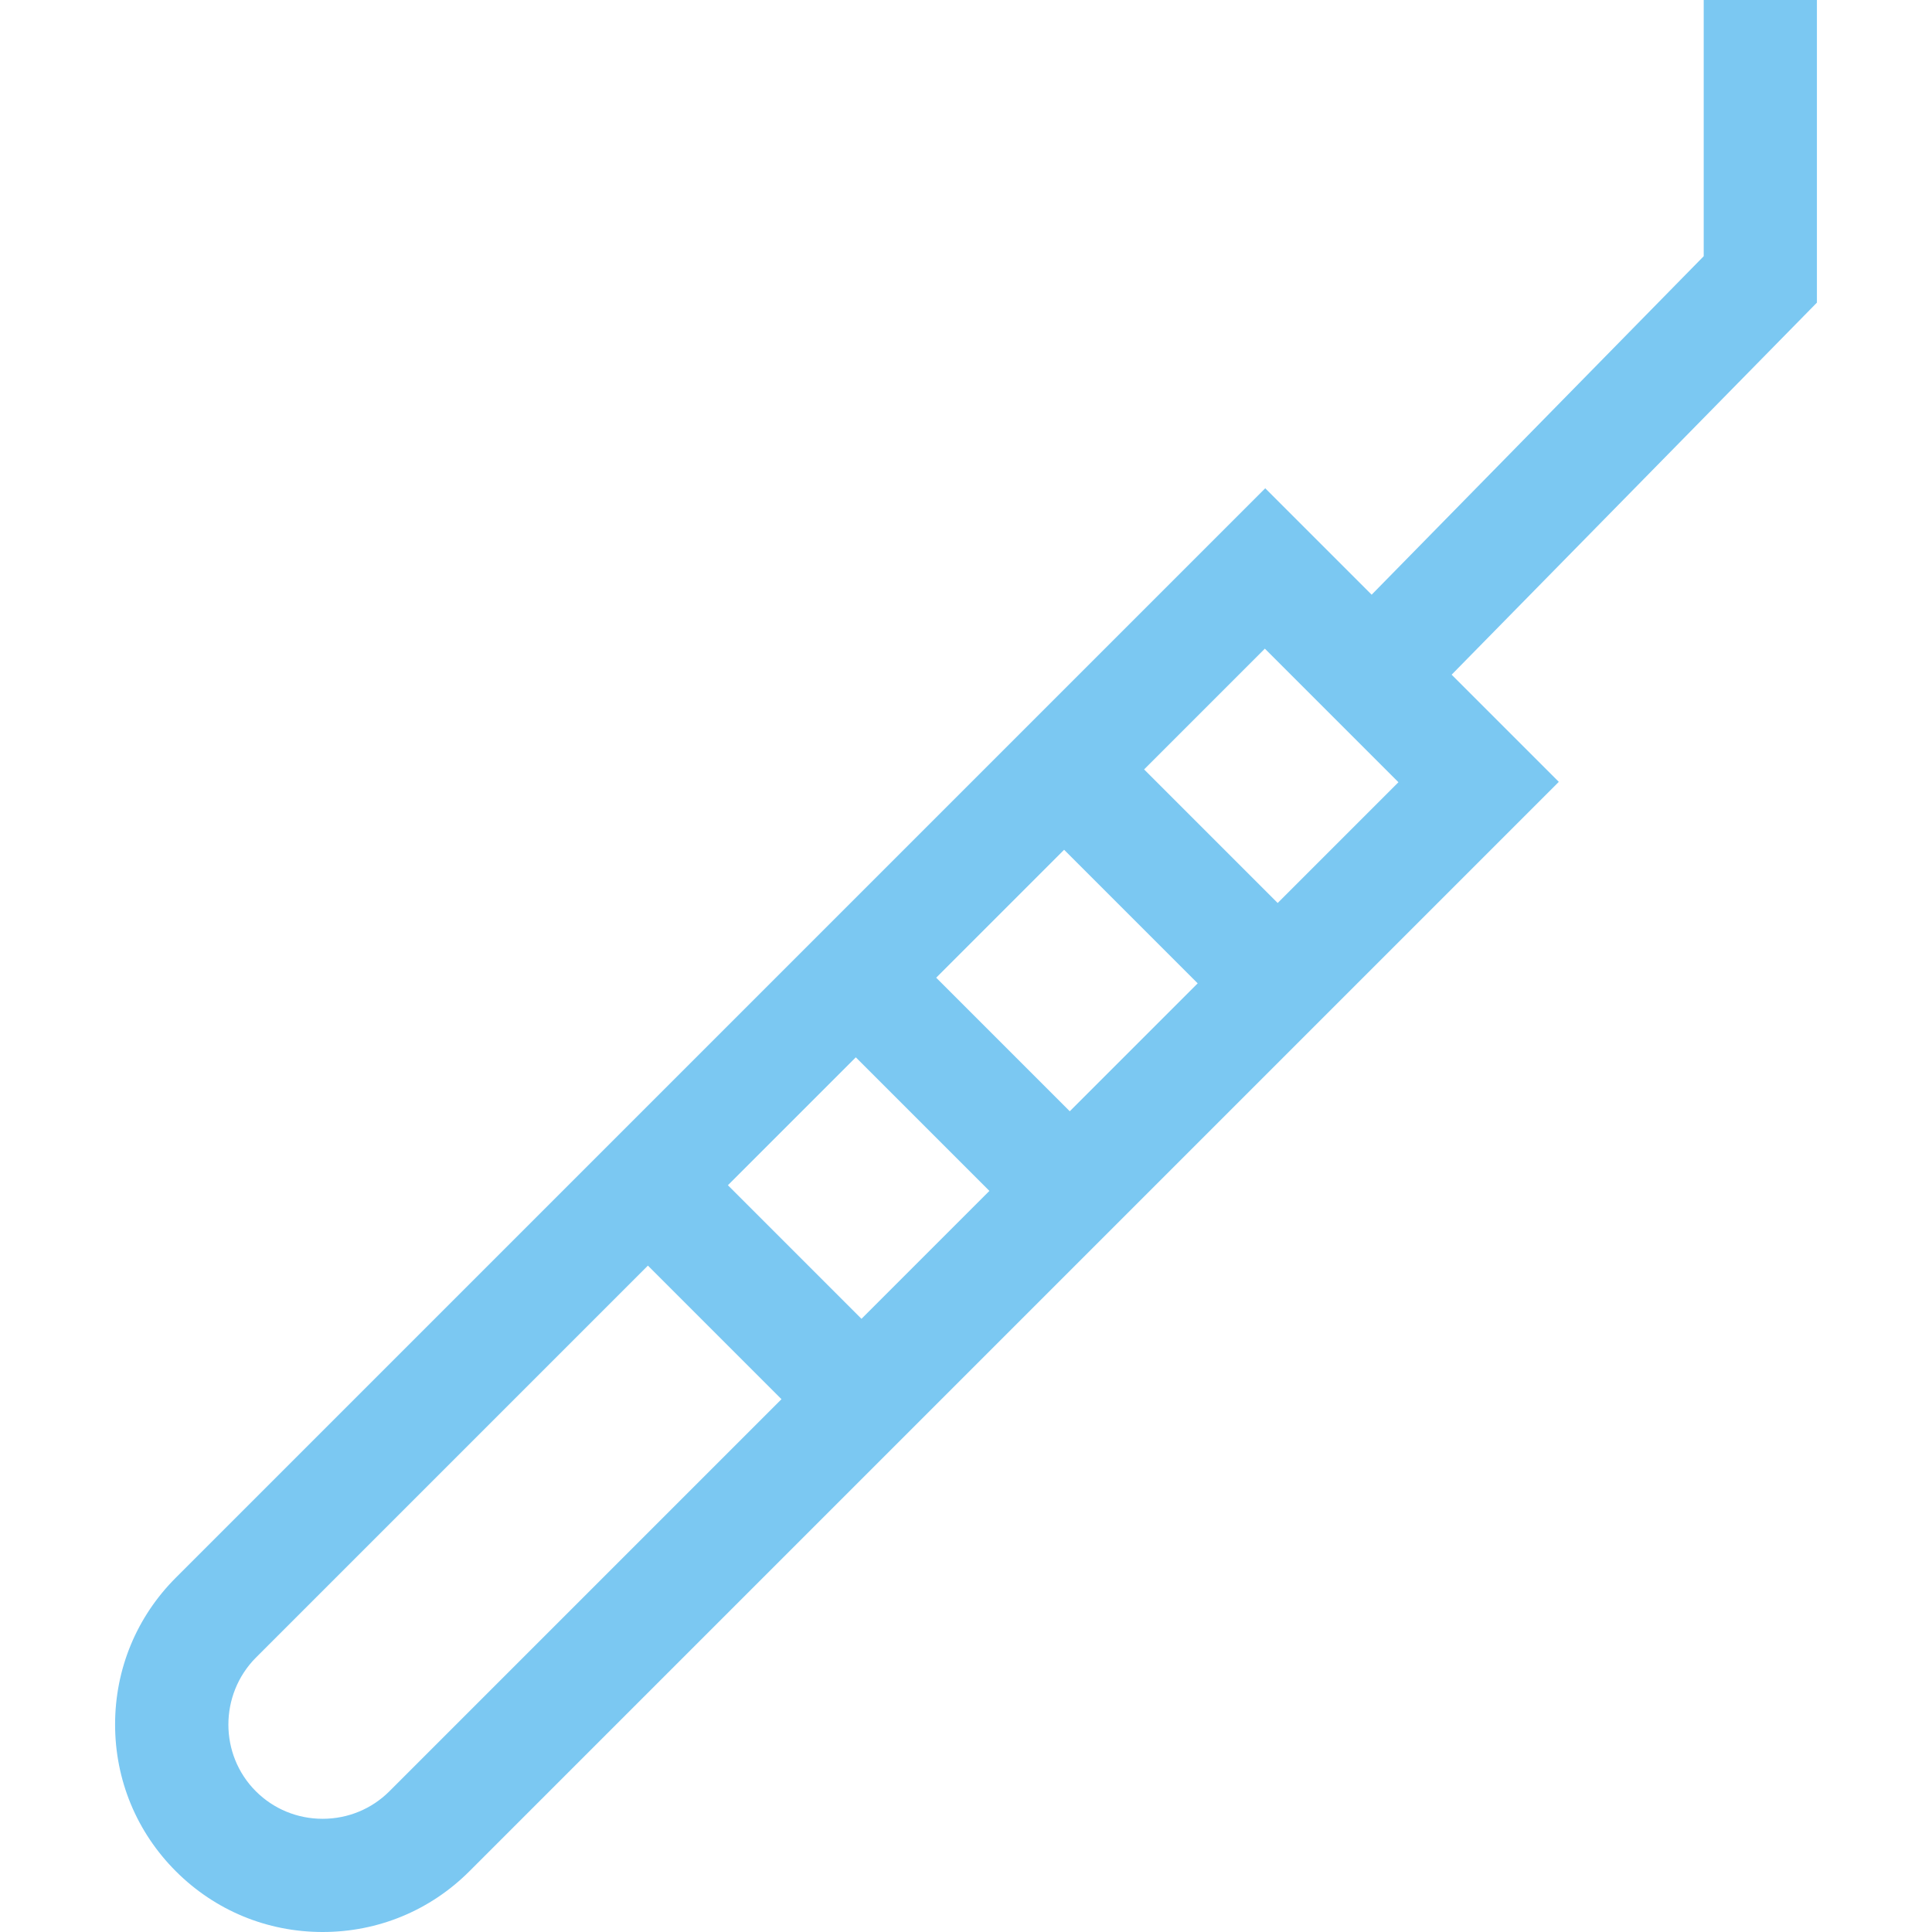 <?xml version="1.0" encoding="utf-8"?>
<!-- Generator: Adobe Illustrator 24.3.0, SVG Export Plug-In . SVG Version: 6.00 Build 0)  -->
<svg version="1.1" id="Capa_1" xmlns="http://www.w3.org/2000/svg" xmlns:xlink="http://www.w3.org/1999/xlink" x="0px" y="0px"
	 viewBox="0 0 512 512" style="enable-background:new 0 0 512 512;" xml:space="preserve">
<style type="text/css">
	.st0{fill:#7BC8F2;}
</style>
<path class="st0" d="M481.5,0h-30v67.9l-88,89.7l-28.2-28.2L46.6,418.1c-10.4,10.4-16.1,24.2-16.1,38.9s5.7,28.5,16.1,38.9
	C57,506.3,70.8,512,85.5,512s28.5-5.7,38.9-16.1l288.7-288.7l-28.4-28.4l96.8-98.6V0z M248.1,259.1l33.9-33.9l35.4,35.4l-33.9,33.9
	L248.1,259.1z M262.2,315.6l-33.9,33.9l-35.4-35.4l33.9-33.9L262.2,315.6z M103.2,474.7c-4.7,4.7-11,7.3-17.7,7.3s-13-2.6-17.7-7.3
	c-9.7-9.7-9.7-25.6,0-35.4l103.9-103.9l35.4,35.4L103.2,474.7z M338.6,239.3l-35.4-35.4l32-32l35.4,35.4L338.6,239.3z"/>
</svg>
